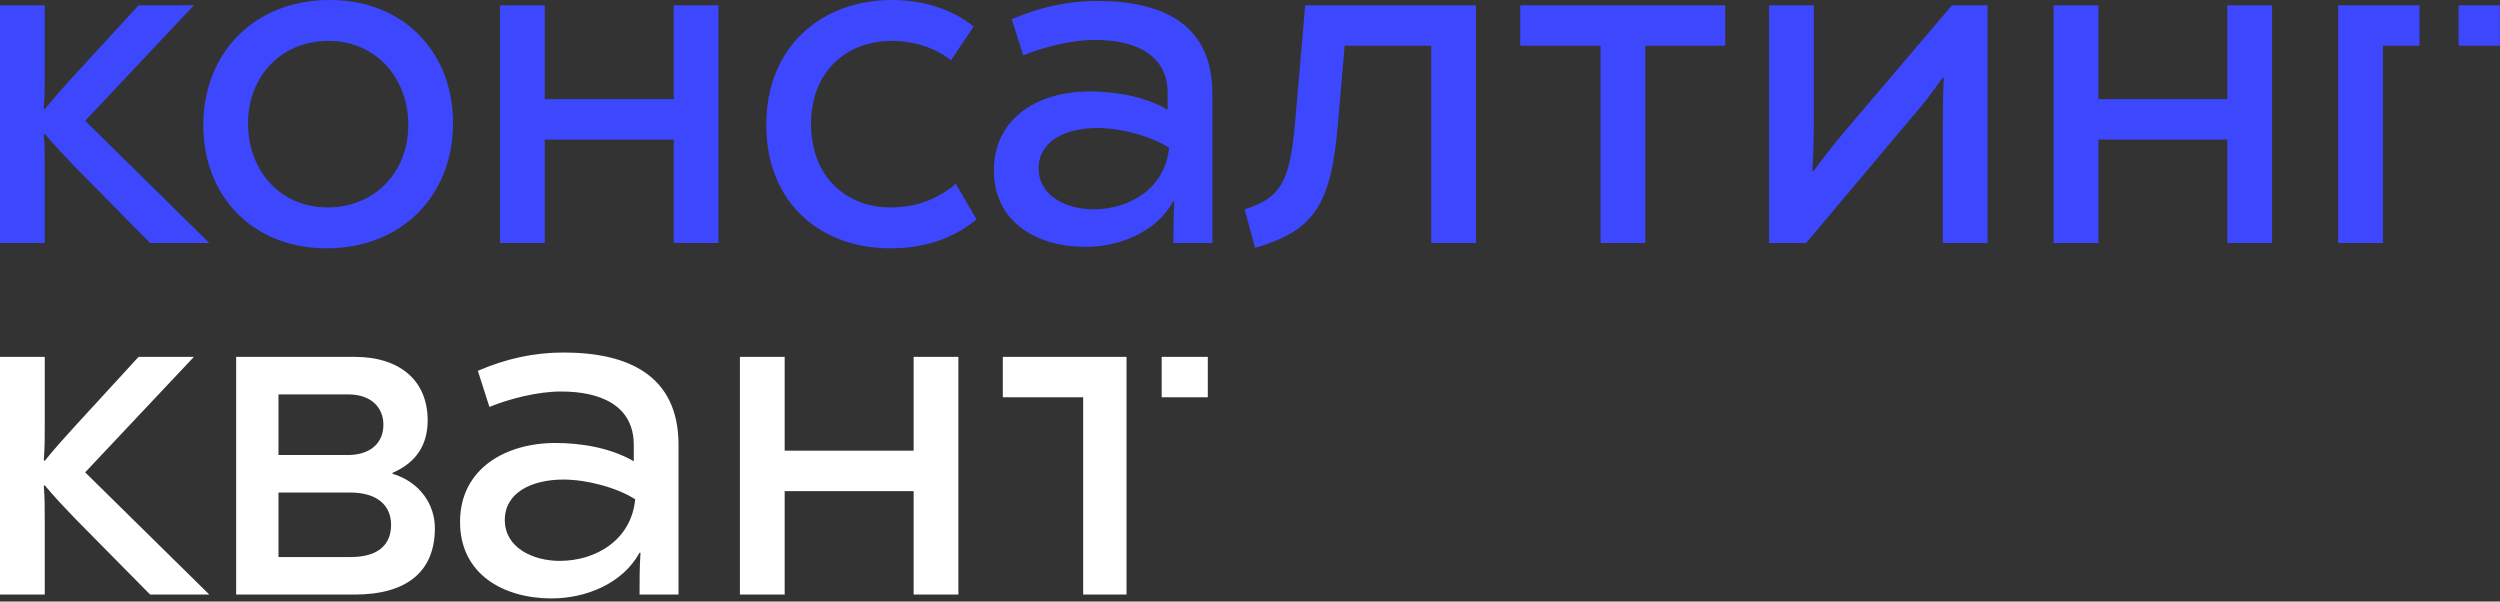<?xml version="1.0" encoding="UTF-8"?> <svg xmlns="http://www.w3.org/2000/svg" width="640" height="154" viewBox="0 0 640 154" fill="none"><rect x="0" y="0" width="640" height="154" fill="#333333" stroke="none"/><g clip-path="url(#clip0_262_5)"><path fill-rule="evenodd" clip-rule="evenodd" d="M619.391 1.355H598.573V62.209H610.029V11.703H619.391V1.355ZM629.391 11.703H639.964V1.355H629.391V11.703ZM52.043 32.029C52.043 50.26 64.731 63.564 83.579 63.564C102.919 63.564 115.977 50.014 115.977 31.536C115.977 13.304 103.288 0 84.441 0C65.1 0 52.043 13.551 52.043 32.029ZM104.52 32.029C104.52 43.855 96.144 53.093 83.825 53.093C71.752 53.093 63.499 43.731 63.499 31.536C63.499 19.833 71.752 10.471 84.071 10.471C96.144 10.471 104.52 19.833 104.52 32.029ZM53.586 62.209L21.804 30.92L49.644 1.355H35.478L18.971 19.34C16.507 22.05 14.166 24.637 11.456 27.963L11.21 27.84C11.456 24.637 11.456 21.927 11.456 19.094V1.355H0V62.209H11.456V43.608C11.456 39.913 11.456 37.572 11.21 34.369L11.456 34.246C14.043 37.326 16.384 39.789 19.217 42.746L38.434 62.209H53.586ZM172.474 1.355H183.931V62.209H172.474V35.724H139.46V62.209H128.004V1.355H139.46V25.377H172.474V1.355ZM196.166 31.905C196.166 52.354 210.456 63.564 227.826 63.564C236.572 63.564 243.84 61.224 249.999 56.173L244.702 47.057C239.036 51.739 233.492 53.093 227.826 53.093C216.985 53.093 207.623 45.579 207.623 31.659C207.623 18.355 216.739 10.471 228.195 10.471C233.246 10.471 238.543 11.703 243.47 15.398L249.26 6.775C243.717 2.341 236.325 0 228.318 0C210.579 0 196.166 11.703 196.166 31.905ZM280.925 0.246C297.432 0.246 310.366 6.036 310.366 23.898V62.209H300.388C300.388 58.637 300.388 55.065 300.635 51.492H300.388C296.077 59.376 286.715 63.195 277.845 63.195C265.773 63.195 254.44 57.159 254.44 43.608C254.44 29.934 266.142 23.405 278.831 23.405C285.483 23.405 292.997 24.637 298.91 28.087V23.898C298.91 13.797 290.41 10.225 280.309 10.225C274.273 10.225 267.128 12.072 261.954 14.166L258.998 4.927C266.142 1.848 273.287 0.246 280.925 0.246ZM279.939 53.586C289.302 53.586 298.294 48.166 299.28 37.818C294.475 34.739 286.715 32.768 280.925 32.768C272.794 32.768 265.896 36.094 265.896 43.115C265.896 50.26 273.164 53.586 279.939 53.586ZM377.857 1.355H334.126L331.539 31.413C330.184 46.565 327.967 50.63 318.605 53.586L321.315 63.441C336.097 59.13 340.778 52.847 342.503 31.782L344.227 11.703H366.401V62.209H377.857V1.355ZM441.652 1.355V11.703H421.203V62.209H409.747V11.703H389.174V1.355H441.652ZM464.341 1.355H452.885V62.209H462.37L489.102 30.427C491.935 27.224 494.399 24.021 497.355 19.833L497.602 19.956C497.355 25.13 497.355 29.688 497.355 34.246V62.209H508.812V1.355H499.696L471.733 34.246C469.392 37.079 466.928 40.159 464.218 43.855L463.972 43.731C464.341 37.942 464.341 32.891 464.341 27.963V1.355ZM570.199 1.355H581.656V62.209H570.199V35.724H537.185V62.209H525.729V1.355H537.185V25.377H570.199V1.355Z" fill="#3D47FE"></path><path fill-rule="evenodd" clip-rule="evenodd" d="M288.391 91.355H256.72V101.702H277.292V152.209H288.391V91.355ZM297.391 101.702H309.197V91.355H297.391V101.702ZM173.701 113.898C173.701 96.036 160.767 90.246 144.26 90.246C136.622 90.246 129.477 91.847 122.332 94.927L125.289 104.166C130.463 102.072 137.607 100.224 143.644 100.224C153.745 100.224 162.245 103.797 162.245 113.898V118.086C156.332 114.637 148.817 113.405 142.165 113.405C129.477 113.405 117.774 119.934 117.774 133.608C117.774 147.158 129.108 153.195 141.18 153.195C150.049 153.195 159.412 149.376 163.723 141.492H163.969C163.723 145.064 163.723 148.637 163.723 152.209H173.701V113.898ZM162.614 127.818C161.629 138.166 152.636 143.586 143.274 143.586C136.499 143.586 129.231 140.26 129.231 133.115C129.231 126.093 136.129 122.767 144.26 122.767C150.049 122.767 157.81 124.738 162.614 127.818ZM21.804 120.92L53.586 152.209H38.434L19.217 132.746C16.384 129.789 14.043 127.325 11.456 124.246L11.21 124.369C11.456 127.572 11.456 129.912 11.456 133.608V152.209H0V91.355H11.456V109.094C11.456 111.927 11.456 114.637 11.21 117.84L11.456 117.963C14.166 114.637 16.507 112.05 18.971 109.34L35.478 91.355H49.644L21.804 120.92ZM100.489 121.289C107.51 123.383 111.329 129.173 111.329 135.209C111.329 146.296 104.184 152.209 90.757 152.209H60.453V91.355H90.757C102.337 91.355 109.481 97.391 109.481 107.615C109.481 113.652 106.771 118.333 100.489 121.043V121.289ZM98.148 108.724C98.148 104.166 94.822 100.963 89.156 100.963H71.293V116.485H89.032C94.822 116.485 98.148 113.405 98.148 108.724ZM89.772 142.601C97.163 142.601 100.119 139.151 100.119 134.347C100.119 129.666 96.916 126.093 89.648 126.093H71.293V142.601H89.772ZM233.89 91.355H245.346V152.209H233.89V125.724H200.875V152.209H189.419V91.355H200.875V115.376H233.89V91.355Z" fill="white"></path></g><defs><clipPath id="clip0_262_5"><rect width="640" height="154" fill="white"></rect></clipPath></defs></svg> 